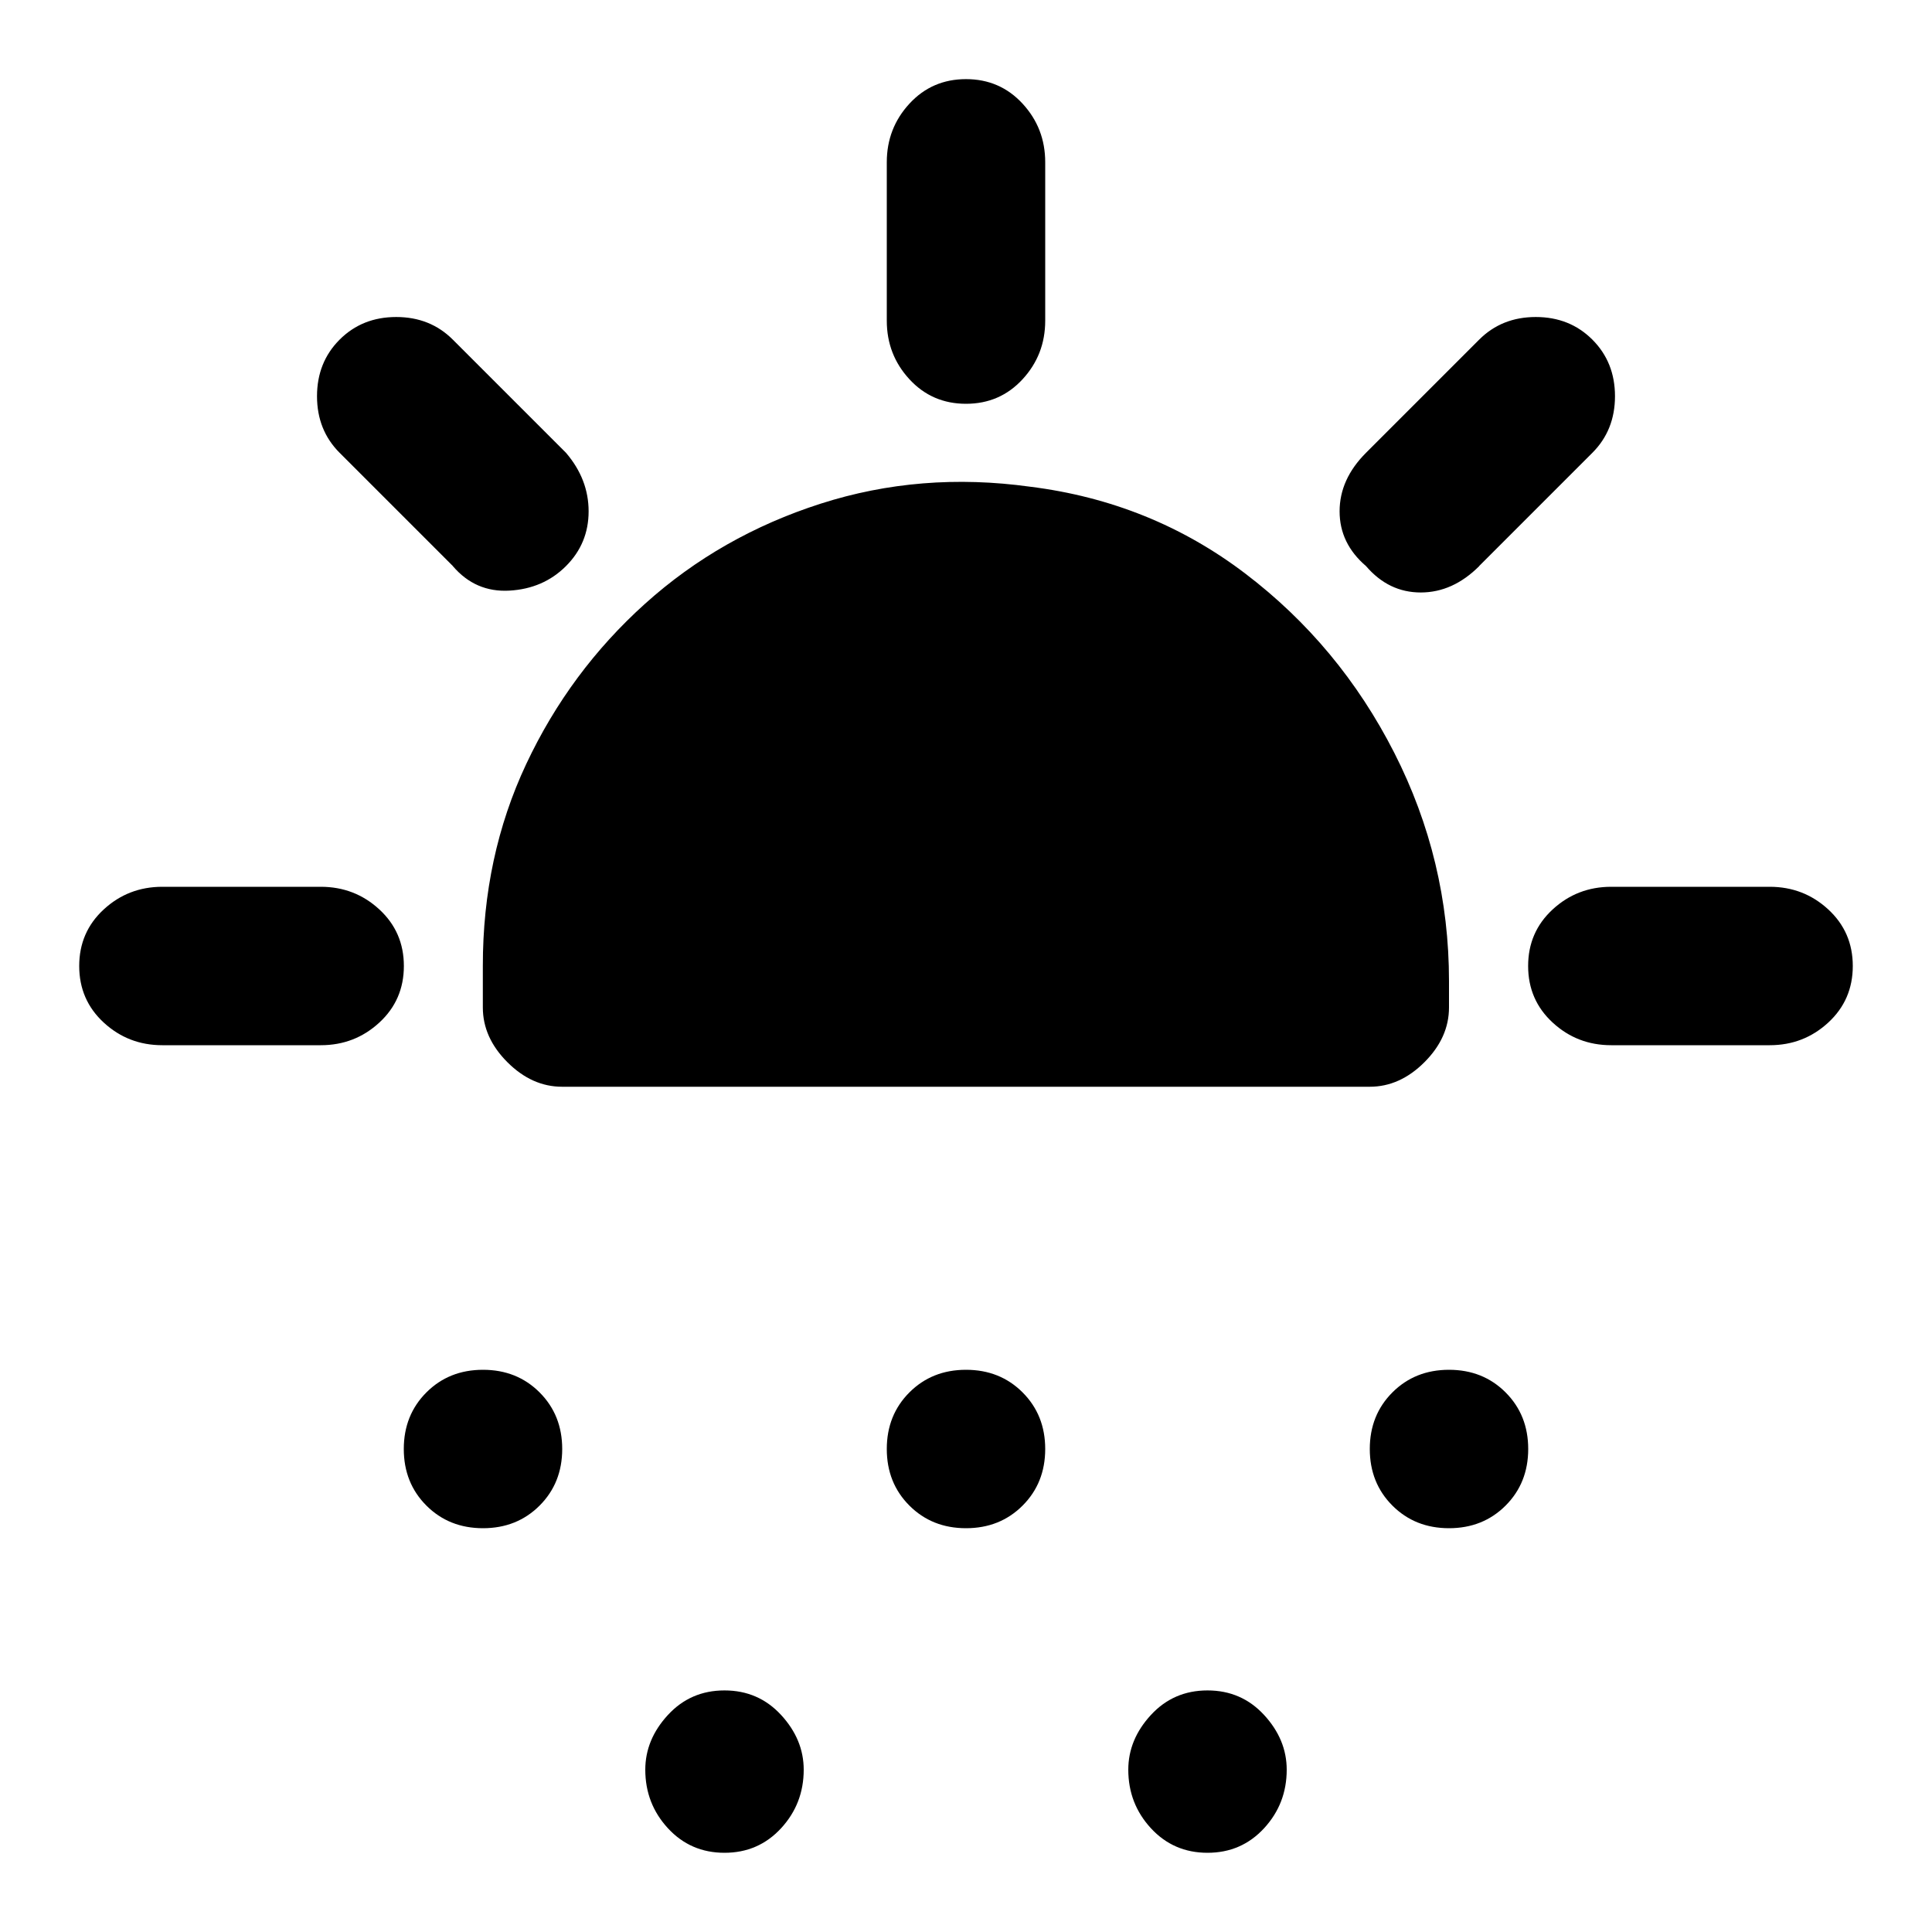 <!-- Generated by IcoMoon.io -->
<svg version="1.1" xmlns="http://www.w3.org/2000/svg" width="24" height="24" viewBox="0 0 24 24">
<title>sunny_snowing_filled</title>
<path d="M11.016 3.984v-1.969q0-0.422 0.281-0.727t0.703-0.305 0.703 0.305 0.281 0.727v1.969q0 0.422-0.281 0.727t-0.703 0.305-0.703-0.305-0.281-0.727zM18.375 7.031l1.406-1.406q0.281-0.281 0.281-0.703t-0.281-0.703-0.703-0.281-0.703 0.281l-1.406 1.406q-0.328 0.328-0.328 0.727t0.328 0.68q0.281 0.328 0.68 0.328t0.727-0.328zM21.984 11.016h-1.969q-0.422 0-0.727 0.281t-0.305 0.703 0.305 0.703 0.727 0.281h1.969q0.422 0 0.727-0.281t0.305-0.703-0.305-0.703-0.727-0.281zM5.625 7.031l-1.406-1.406q-0.281-0.281-0.281-0.703t0.281-0.703 0.703-0.281 0.703 0.281l1.406 1.406q0.281 0.328 0.281 0.727t-0.281 0.68-0.703 0.305-0.703-0.305zM2.016 12.984h1.969q0.422 0 0.727-0.281t0.305-0.703-0.305-0.703-0.727-0.281h-1.969q-0.422 0-0.727 0.281t-0.305 0.703 0.305 0.703 0.727 0.281zM6.984 13.5h10.031q0.375 0 0.68-0.305t0.305-0.68v-0.328q0-1.5-0.68-2.836t-1.852-2.227-2.672-1.078q-1.359-0.188-2.602 0.211t-2.18 1.242-1.477 1.992-0.539 2.508v0.516q0 0.375 0.305 0.68t0.68 0.305zM5.016 18q0 0.422 0.281 0.703t0.703 0.281 0.703-0.281 0.281-0.703-0.281-0.703-0.703-0.281-0.703 0.281-0.281 0.703zM17.016 18q0 0.422 0.281 0.703t0.703 0.281 0.703-0.281 0.281-0.703-0.281-0.703-0.703-0.281-0.703 0.281-0.281 0.703zM8.016 21.984q0 0.422 0.281 0.727t0.703 0.305 0.703-0.305 0.281-0.727q0-0.375-0.281-0.68t-0.703-0.305-0.703 0.305-0.281 0.68zM11.016 18q0 0.422 0.281 0.703t0.703 0.281 0.703-0.281 0.281-0.703-0.281-0.703-0.703-0.281-0.703 0.281-0.281 0.703zM14.016 21.984q0 0.422 0.281 0.727t0.703 0.305 0.703-0.305 0.281-0.727q0-0.375-0.281-0.68t-0.703-0.305-0.703 0.305-0.281 0.68z"/>
</svg>